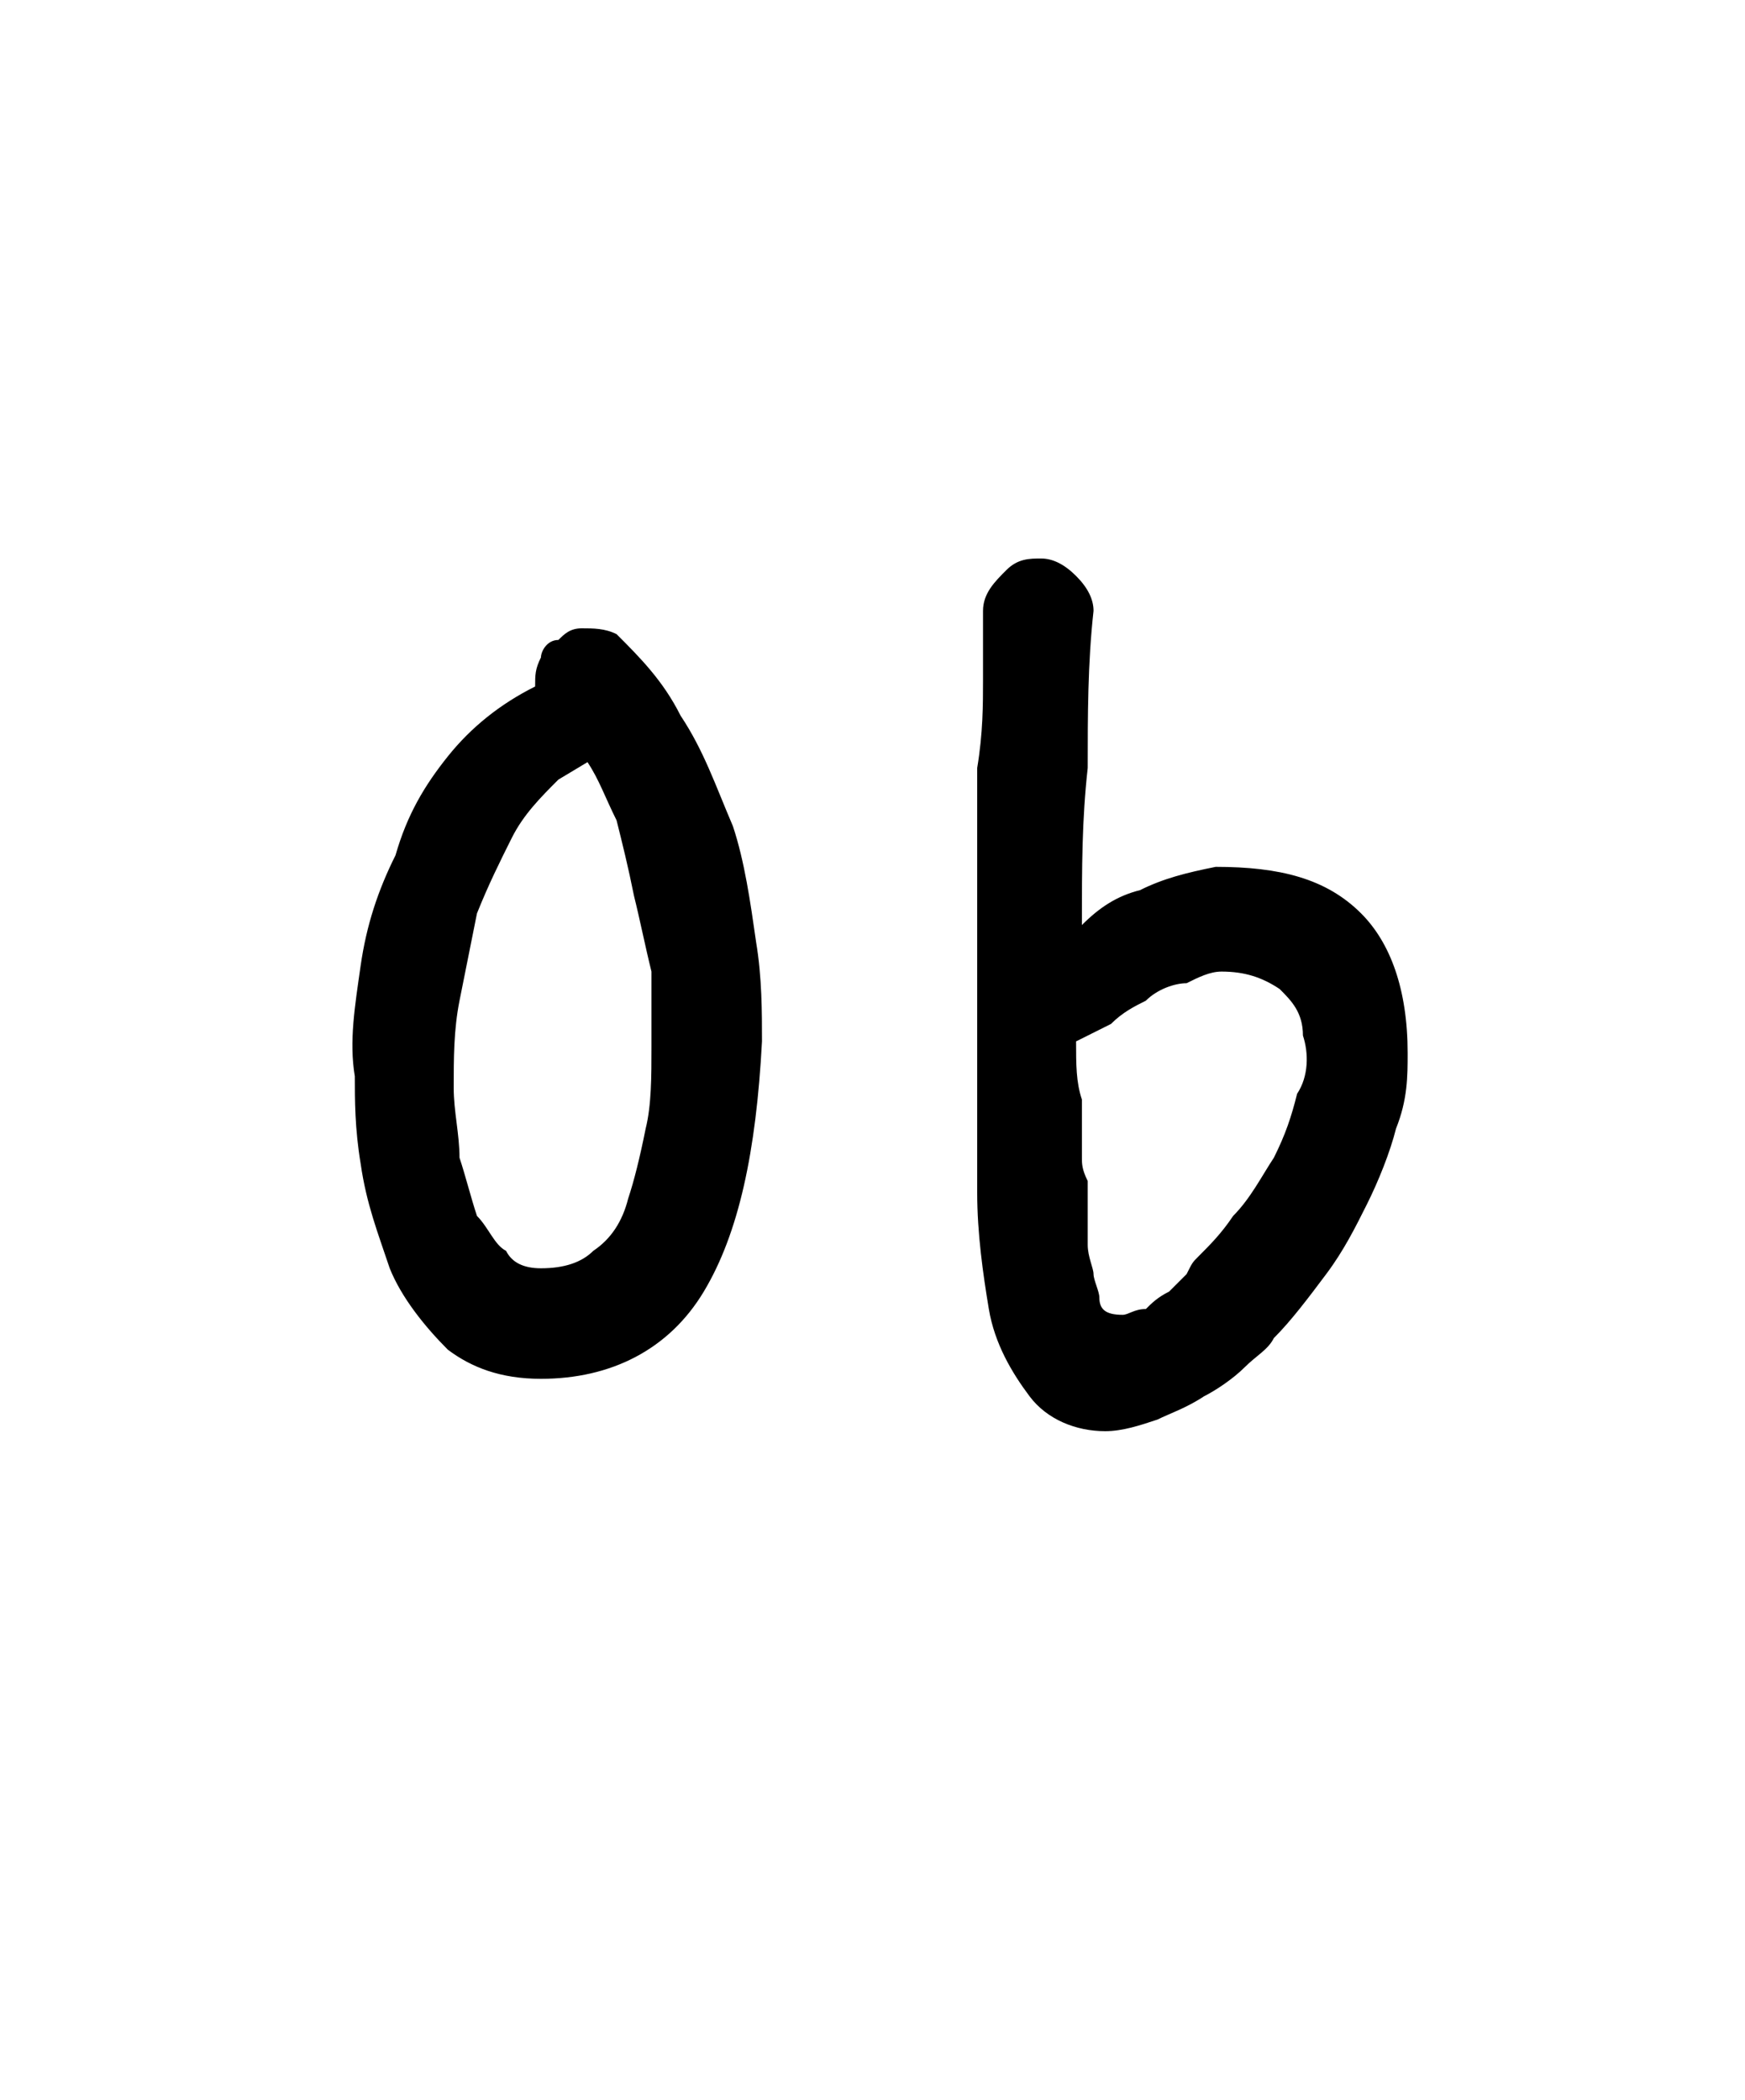 <?xml version="1.0" standalone="no"?>
<!DOCTYPE svg PUBLIC "-//W3C//DTD SVG 1.1//EN" "http://www.w3.org/Graphics/SVG/1.1/DTD/svg11.dtd">
<svg xmlns="http://www.w3.org/2000/svg" version="1.1" width="30px" height="36.1px" viewBox="0 -6 30 36.1" style="top:-6px">
  <desc>06</desc>
  <defs/>
  <g id="Polygon11497">
    <path d="M 6.1 12.5 C 6 11.9 6.1 11.3 6.2 10.6 C 6.3 9.9 6.5 9.3 6.8 8.7 C 7 8 7.3 7.5 7.7 7 C 8.1 6.5 8.6 6.1 9.2 5.8 C 9.2 5.6 9.2 5.5 9.3 5.3 C 9.3 5.2 9.4 5 9.6 5 C 9.7 4.9 9.8 4.8 10 4.8 C 10.2 4.8 10.4 4.8 10.6 4.9 C 11 5.3 11.4 5.7 11.7 6.3 C 12.1 6.9 12.3 7.5 12.6 8.2 C 12.8 8.8 12.9 9.5 13 10.2 C 13.1 10.8 13.1 11.4 13.1 11.9 C 13 13.8 12.7 15.2 12.1 16.2 C 11.5 17.2 10.5 17.7 9.3 17.7 C 8.6 17.7 8.1 17.5 7.7 17.2 C 7.3 16.8 6.9 16.3 6.7 15.8 C 6.5 15.2 6.3 14.7 6.2 14 C 6.1 13.4 6.1 12.9 6.1 12.5 Z M 11.2 12 C 11.2 11.6 11.2 11.2 11.2 10.7 C 11.1 10.3 11 9.8 10.9 9.4 C 10.8 8.9 10.7 8.5 10.6 8.1 C 10.4 7.7 10.3 7.4 10.1 7.1 C 10.1 7.1 9.6 7.4 9.6 7.4 C 9.3 7.7 9 8 8.8 8.4 C 8.6 8.8 8.4 9.2 8.2 9.7 C 8.1 10.2 8 10.7 7.9 11.2 C 7.8 11.7 7.8 12.2 7.8 12.7 C 7.8 13.1 7.9 13.5 7.9 13.9 C 8 14.2 8.1 14.6 8.2 14.9 C 8.4 15.1 8.5 15.4 8.7 15.5 C 8.8 15.7 9 15.8 9.3 15.8 C 9.7 15.8 10 15.7 10.2 15.5 C 10.5 15.3 10.7 15 10.8 14.6 C 10.9 14.3 11 13.9 11.1 13.4 C 11.2 13 11.2 12.5 11.2 12 Z M 16.9 4.5 C 16.9 4.2 17.1 4 17.3 3.8 C 17.5 3.6 17.7 3.6 17.9 3.6 C 18.1 3.6 18.3 3.7 18.5 3.9 C 18.7 4.1 18.8 4.3 18.8 4.5 C 18.7 5.4 18.7 6.3 18.7 7.2 C 18.6 8.1 18.6 8.9 18.6 9.9 C 18.9 9.6 19.2 9.4 19.6 9.3 C 20 9.1 20.4 9 20.9 8.9 C 22 8.9 22.8 9.1 23.4 9.7 C 23.9 10.2 24.2 11 24.2 12.1 C 24.2 12.5 24.2 12.9 24 13.4 C 23.9 13.8 23.7 14.3 23.5 14.7 C 23.3 15.1 23.1 15.5 22.8 15.9 C 22.5 16.3 22.2 16.7 21.9 17 C 21.8 17.2 21.6 17.3 21.4 17.5 C 21.2 17.7 20.9 17.9 20.7 18 C 20.4 18.2 20.1 18.3 19.9 18.4 C 19.6 18.5 19.3 18.6 19 18.6 C 18.5 18.6 18 18.4 17.7 18 C 17.4 17.6 17.1 17.1 17 16.5 C 16.9 15.9 16.8 15.2 16.8 14.5 C 16.8 13.8 16.8 13.1 16.8 12.4 C 16.8 11.7 16.8 11.2 16.8 10.7 C 16.8 10.2 16.8 9.6 16.8 9 C 16.8 8.4 16.8 7.8 16.8 7.2 C 16.9 6.6 16.9 6.1 16.9 5.7 C 16.9 5.2 16.9 4.8 16.9 4.5 Z M 21 10.7 C 20.8 10.7 20.6 10.8 20.4 10.9 C 20.2 10.9 19.9 11 19.7 11.2 C 19.5 11.3 19.3 11.4 19.1 11.6 C 18.9 11.7 18.7 11.8 18.5 11.9 C 18.5 12.3 18.5 12.6 18.6 12.9 C 18.6 13.3 18.6 13.6 18.6 13.9 C 18.6 14 18.6 14.1 18.7 14.3 C 18.7 14.4 18.7 14.6 18.7 14.8 C 18.7 15 18.7 15.2 18.7 15.4 C 18.7 15.6 18.8 15.8 18.8 15.9 C 18.8 16 18.9 16.2 18.9 16.3 C 18.9 16.5 19 16.6 19.3 16.6 C 19.4 16.6 19.5 16.5 19.7 16.5 C 19.8 16.4 19.9 16.3 20.1 16.2 C 20.2 16.1 20.3 16 20.4 15.9 C 20.5 15.7 20.5 15.7 20.6 15.6 C 20.8 15.4 21 15.2 21.2 14.9 C 21.5 14.6 21.7 14.2 21.9 13.9 C 22.1 13.5 22.2 13.2 22.3 12.8 C 22.5 12.5 22.5 12.1 22.4 11.8 C 22.4 11.4 22.2 11.2 22 11 C 21.7 10.8 21.4 10.7 21 10.7 Z " stroke="none" fill="#000"/>
  </g>
</svg>